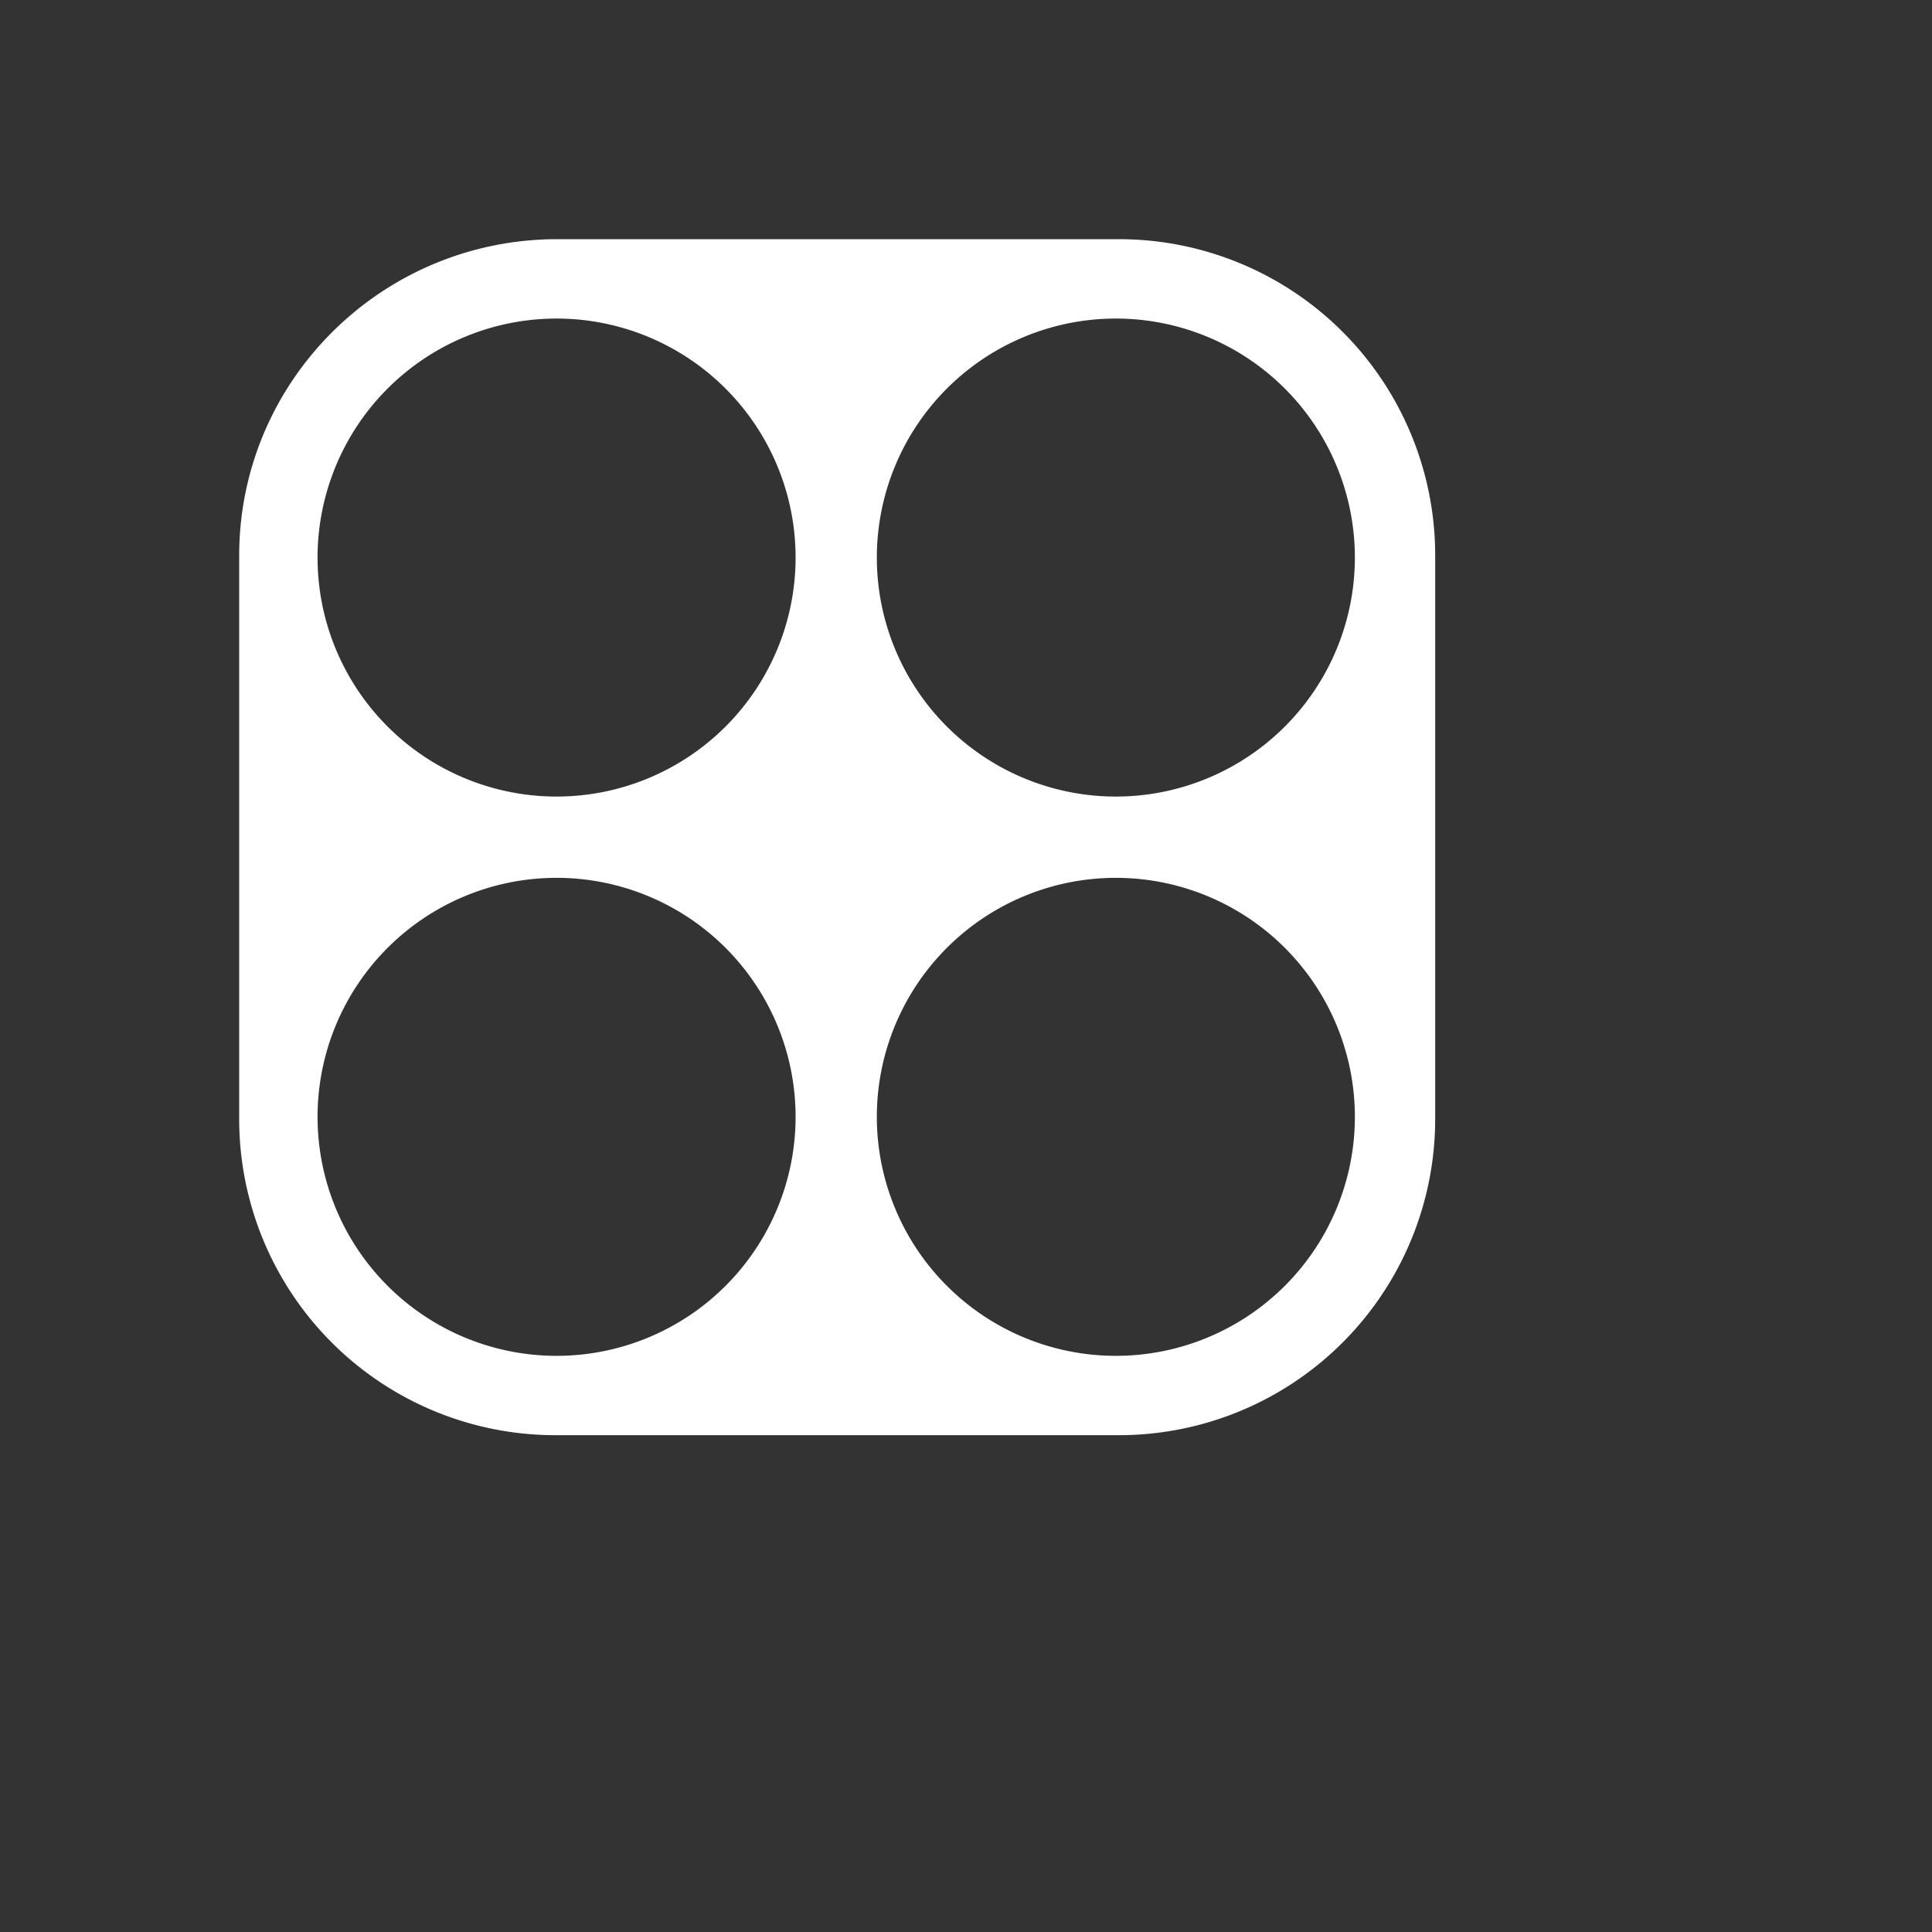 <svg xmlns="http://www.w3.org/2000/svg" width="60" height="60"><rect width="100%" height="100%" fill="#333333" stroke="none"/><path fill="#fff" d="M7.428 17.256v17.488a9.82 9.82 0 0 0 9.827 9.827h17.488a9.82 9.82 0 0 0 9.828-9.827V17.256a9.82 9.82 0 0 0-9.828-9.828H17.255c-5.433.03-9.827 4.424-9.827 9.828m9.857 24.851a7.425 7.425 0 0 1-7.423-7.423 7.425 7.425 0 0 1 7.423-7.422 7.425 7.425 0 0 1 7.423 7.422 7.425 7.425 0 0 1-7.423 7.423m0-17.369a7.425 7.425 0 0 1-7.423-7.423 7.425 7.425 0 0 1 7.423-7.422 7.425 7.425 0 0 1 7.423 7.422 7.425 7.425 0 0 1-7.423 7.423m17.369 17.369a7.425 7.425 0 0 1-7.423-7.423 7.425 7.425 0 0 1 7.423-7.422 7.425 7.425 0 0 1 7.423 7.422 7.425 7.425 0 0 1-7.423 7.423m0-17.369a7.425 7.425 0 0 1-7.423-7.423 7.425 7.425 0 0 1 7.423-7.422 7.425 7.425 0 0 1 7.423 7.422 7.425 7.425 0 0 1-7.423 7.423"/></svg>